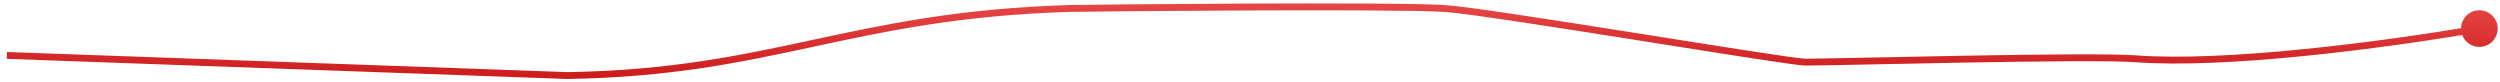 <svg width="364" height="12" viewBox="0 0 364 12" fill="none" xmlns="http://www.w3.org/2000/svg">
<path d="M82.613 11L82.595 11.5L82.608 11.5L82.621 11.5L82.613 11ZM155.715 1.232L155.73 1.731L155.715 1.232ZM210.291 1.232L210.321 0.732L210.291 1.232ZM262.864 9.046L262.864 8.546L262.864 9.046ZM310.93 8.558L310.893 9.056L310.93 8.558ZM358.333 4.162C358.333 5.635 359.527 6.829 361 6.829C362.473 6.829 363.667 5.635 363.667 4.162C363.667 2.689 362.473 1.495 361 1.495C359.527 1.495 358.333 2.689 358.333 4.162ZM1 8.069L0.982 8.569L82.595 11.5L82.613 11L82.631 10.5L1.018 7.57L1 8.069ZM82.613 11L82.621 11.5C97.694 11.255 107.998 9.048 118.518 6.788C129.027 4.53 139.755 2.218 155.73 1.731L155.715 1.232L155.7 0.732C139.63 1.222 128.828 3.55 118.308 5.81C107.799 8.068 97.574 10.257 82.605 10.5L82.613 11ZM155.715 1.232L155.73 1.731C157.76 1.669 202.275 1.244 210.26 1.731L210.291 1.232L210.321 0.732C202.285 0.242 157.728 0.67 155.7 0.732L155.715 1.232ZM210.291 1.232L210.26 1.731C213.36 1.92 225.834 3.867 237.898 5.776C243.919 6.729 249.826 7.67 254.386 8.373C256.665 8.725 258.61 9.017 260.065 9.221C261.497 9.423 262.503 9.546 262.864 9.546V9.046L262.864 8.546C262.592 8.546 261.675 8.438 260.204 8.231C258.756 8.028 256.817 7.736 254.538 7.385C249.981 6.682 244.078 5.741 238.055 4.788C226.031 2.886 213.484 0.925 210.321 0.732L210.291 1.232ZM262.864 9.046V9.546C265.373 9.546 275.683 9.295 286.204 9.108C296.75 8.922 307.483 8.801 310.893 9.056L310.93 8.558L310.968 8.059C307.499 7.799 296.703 7.922 286.186 8.109C275.646 8.295 265.362 8.546 262.864 8.546L262.864 9.046ZM310.93 8.558L310.893 9.056C323.979 10.038 346.876 7.112 361.085 4.655L361 4.162L360.915 3.669C346.703 6.127 323.918 9.031 310.968 8.059L310.93 8.558Z" fill="url(#paint0_linear_8_1470)"/>
<defs>
<linearGradient id="paint0_linear_8_1470" x1="181" y1="1" x2="181" y2="11" gradientUnits="userSpaceOnUse">
<stop stop-color="#E54545"/>
<stop offset="1" stop-color="#CD1D1D"/>
</linearGradient>
</defs>
</svg>
